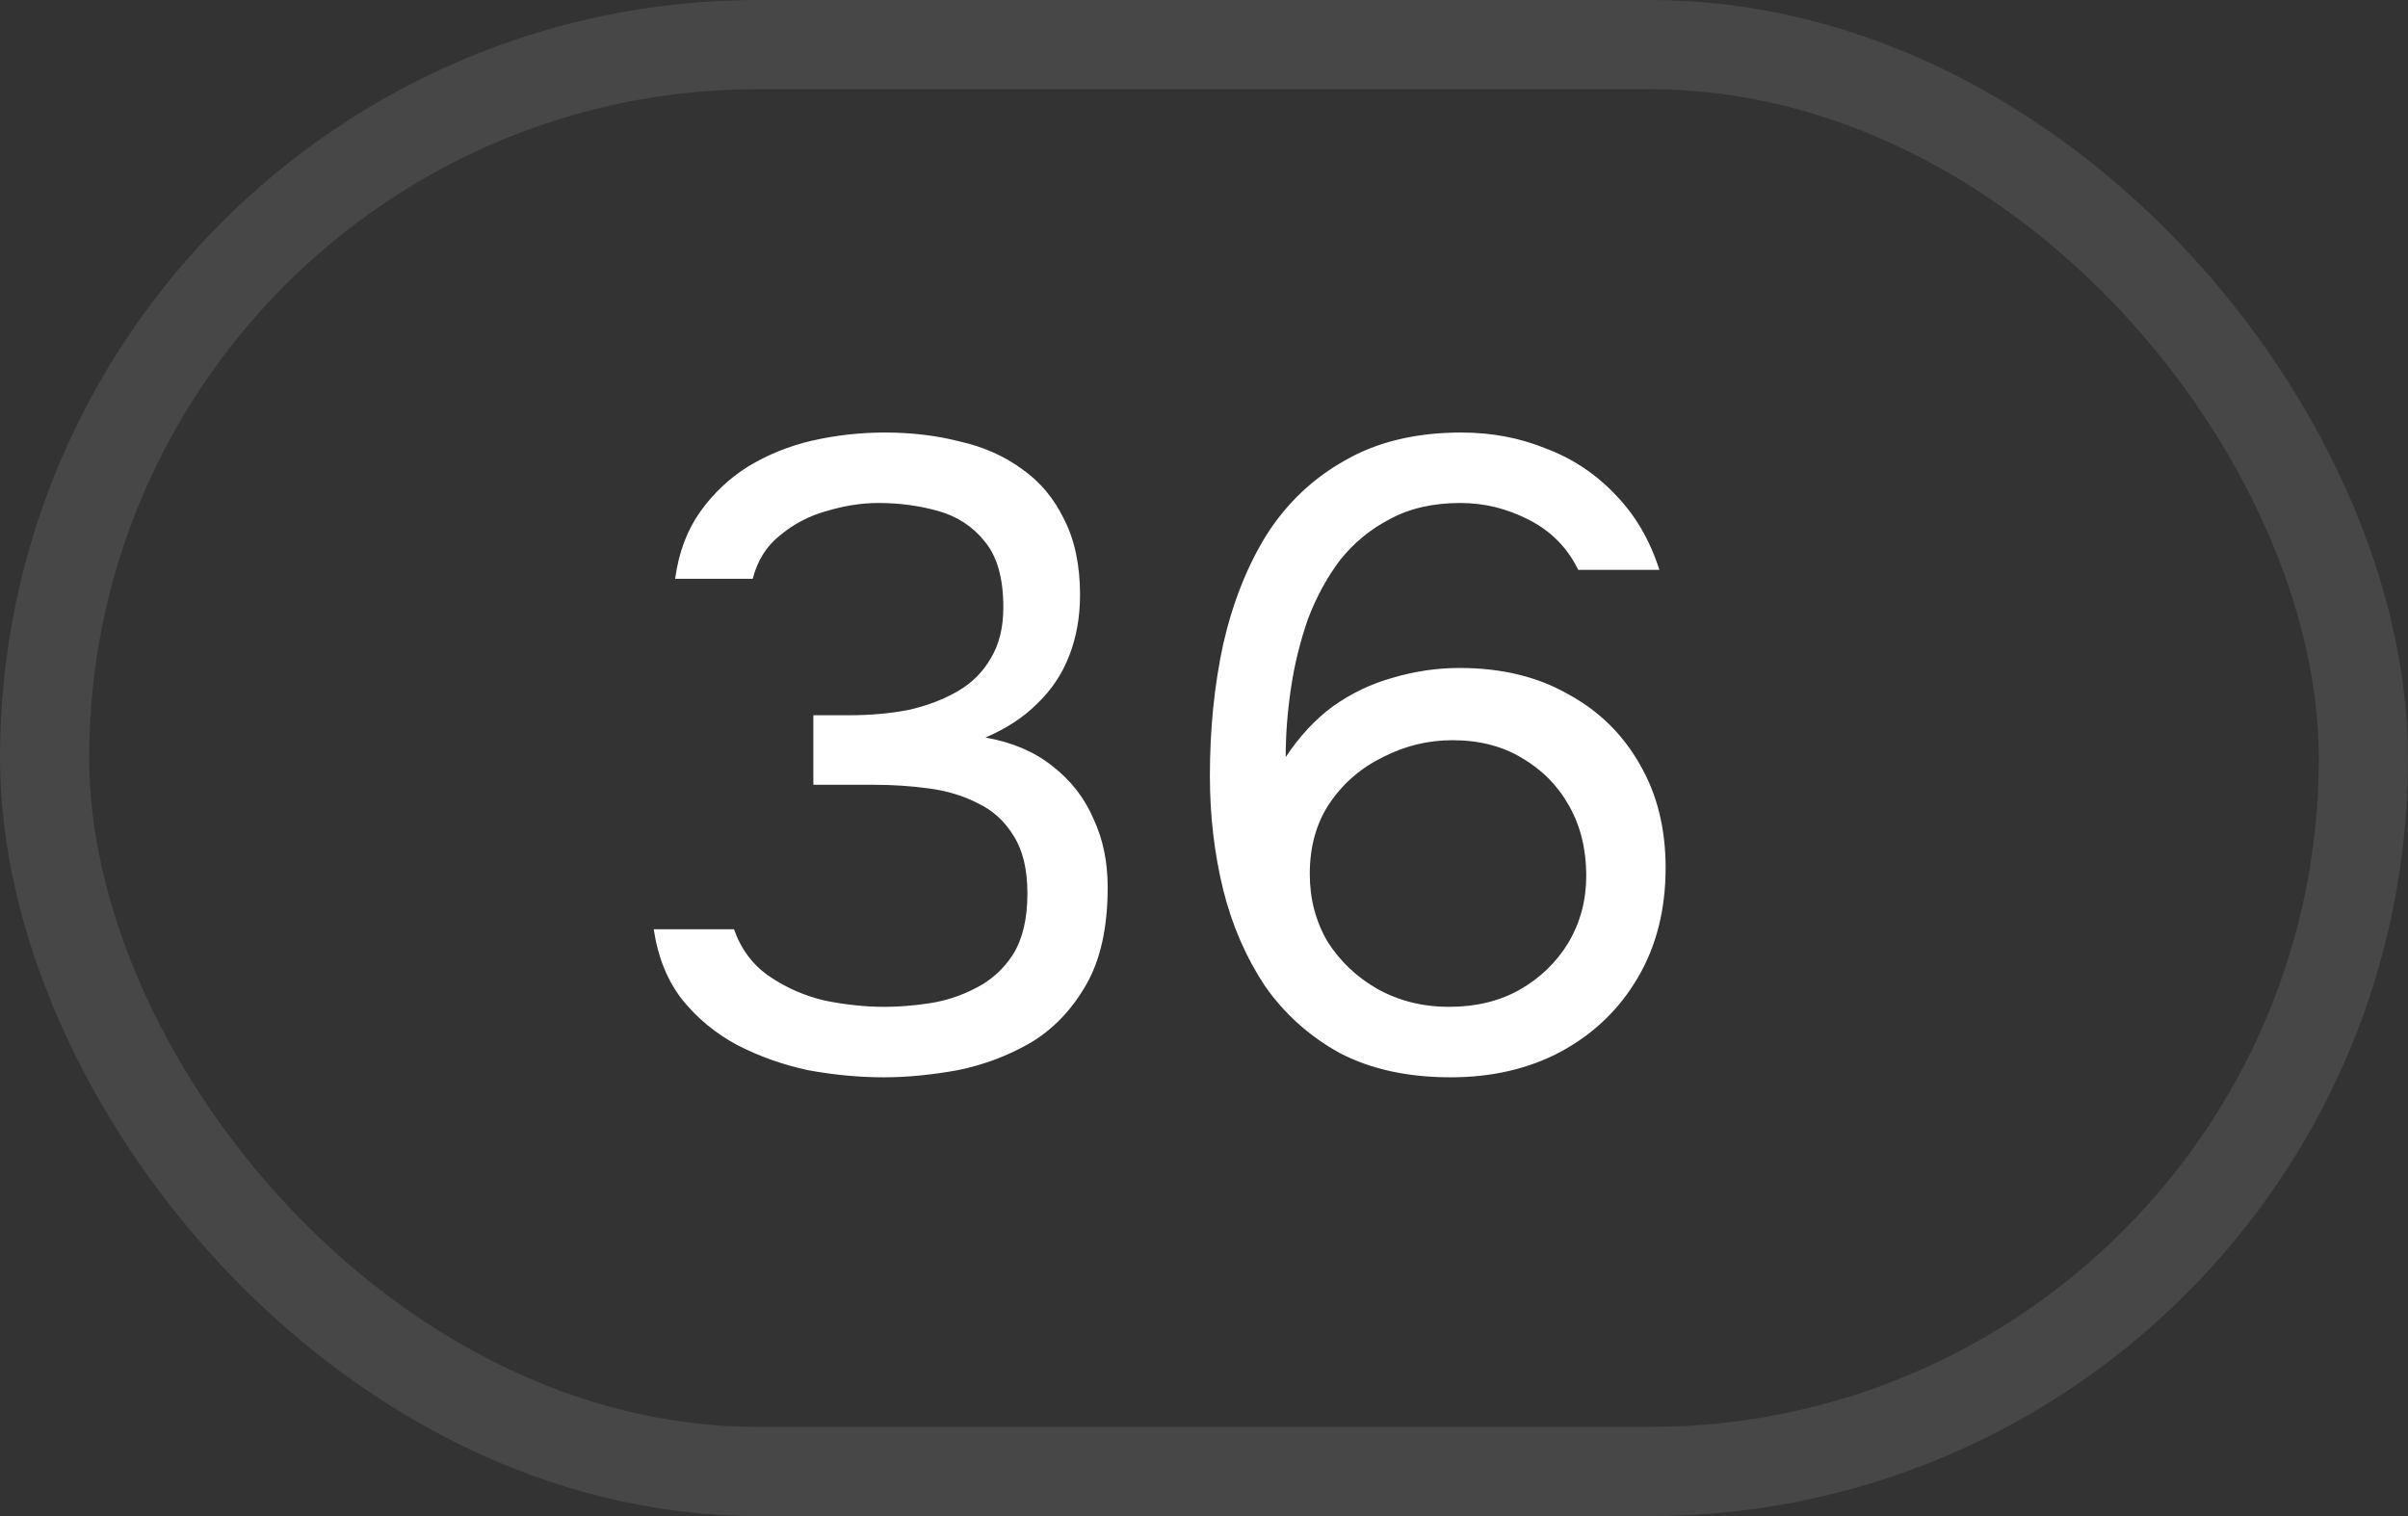 <?xml version="1.0" encoding="UTF-8"?> <svg xmlns="http://www.w3.org/2000/svg" width="27" height="17" viewBox="0 0 27 17" fill="none"><rect x="0" y="0" width="27" height="17" fill="#333333" stroke="none"/><rect x="0.5" y="0.5" width="26" height="16" rx="8" stroke="white" stroke-opacity="0.1"></rect><path d="M9.91 12.08C9.63 12.08 9.347 12.053 9.06 12C8.78 11.94 8.517 11.847 8.27 11.72C8.03 11.593 7.823 11.423 7.65 11.21C7.483 10.997 7.377 10.733 7.33 10.42H8.23C8.31 10.647 8.443 10.823 8.63 10.95C8.817 11.077 9.023 11.167 9.25 11.22C9.483 11.267 9.707 11.29 9.92 11.29C10.073 11.29 10.24 11.277 10.42 11.25C10.6 11.223 10.773 11.167 10.94 11.08C11.113 10.993 11.253 10.867 11.36 10.7C11.467 10.527 11.52 10.3 11.52 10.02C11.52 9.753 11.47 9.54 11.37 9.38C11.27 9.213 11.137 9.09 10.97 9.01C10.803 8.923 10.617 8.867 10.41 8.84C10.21 8.813 10.007 8.8 9.8 8.8H9.12V8.02H9.53C9.763 8.02 9.983 8 10.19 7.96C10.397 7.913 10.58 7.843 10.74 7.75C10.9 7.657 11.023 7.533 11.11 7.38C11.203 7.227 11.25 7.037 11.25 6.81C11.25 6.483 11.18 6.237 11.04 6.07C10.907 5.903 10.733 5.79 10.52 5.73C10.307 5.67 10.083 5.64 9.85 5.64C9.663 5.64 9.47 5.67 9.27 5.73C9.077 5.783 8.903 5.873 8.75 6C8.597 6.12 8.493 6.283 8.44 6.49H7.57C7.61 6.197 7.703 5.947 7.85 5.74C7.997 5.533 8.177 5.363 8.39 5.23C8.61 5.097 8.85 5 9.11 4.94C9.377 4.88 9.647 4.85 9.92 4.85C10.22 4.85 10.5 4.883 10.76 4.95C11.027 5.01 11.26 5.113 11.46 5.26C11.66 5.4 11.817 5.587 11.93 5.82C12.05 6.053 12.11 6.337 12.11 6.67C12.11 6.917 12.07 7.143 11.99 7.35C11.91 7.557 11.79 7.737 11.63 7.89C11.477 8.043 11.283 8.17 11.05 8.27C11.35 8.323 11.6 8.43 11.8 8.59C12.007 8.75 12.16 8.947 12.26 9.18C12.367 9.407 12.42 9.663 12.42 9.95C12.42 10.397 12.34 10.76 12.18 11.04C12.02 11.32 11.813 11.537 11.56 11.69C11.307 11.837 11.033 11.94 10.74 12C10.447 12.053 10.17 12.08 9.91 12.08ZM16.266 12.08C15.786 12.08 15.373 11.99 15.026 11.81C14.686 11.623 14.406 11.373 14.186 11.06C13.973 10.74 13.816 10.38 13.716 9.98C13.616 9.573 13.566 9.147 13.566 8.7C13.566 8.173 13.616 7.68 13.716 7.22C13.823 6.753 13.986 6.343 14.206 5.99C14.433 5.637 14.726 5.36 15.086 5.16C15.446 4.953 15.88 4.85 16.386 4.85C16.726 4.85 17.043 4.91 17.336 5.03C17.636 5.143 17.896 5.317 18.116 5.55C18.336 5.777 18.5 6.057 18.606 6.39H17.696C17.576 6.143 17.393 5.957 17.146 5.83C16.9 5.703 16.643 5.64 16.376 5.64C16.07 5.64 15.806 5.7 15.586 5.82C15.366 5.933 15.18 6.087 15.026 6.28C14.88 6.473 14.76 6.693 14.666 6.94C14.58 7.187 14.516 7.443 14.476 7.71C14.436 7.977 14.416 8.237 14.416 8.49C14.57 8.257 14.746 8.067 14.946 7.92C15.153 7.773 15.376 7.667 15.616 7.6C15.863 7.527 16.113 7.49 16.366 7.49C16.833 7.49 17.236 7.587 17.576 7.78C17.923 7.967 18.193 8.23 18.386 8.57C18.58 8.903 18.676 9.29 18.676 9.73C18.676 10.197 18.573 10.607 18.366 10.96C18.16 11.313 17.873 11.59 17.506 11.79C17.146 11.983 16.733 12.08 16.266 12.08ZM16.246 11.29C16.546 11.29 16.81 11.227 17.036 11.1C17.27 10.967 17.453 10.79 17.586 10.57C17.72 10.343 17.786 10.093 17.786 9.82C17.786 9.527 17.723 9.267 17.596 9.04C17.47 8.813 17.293 8.633 17.066 8.5C16.846 8.367 16.586 8.3 16.286 8.3C16.013 8.3 15.753 8.363 15.506 8.49C15.26 8.61 15.06 8.783 14.906 9.01C14.76 9.23 14.686 9.493 14.686 9.8C14.686 10.08 14.753 10.333 14.886 10.56C15.026 10.78 15.213 10.957 15.446 11.09C15.686 11.223 15.953 11.29 16.246 11.29Z" fill="white"></path></svg> 